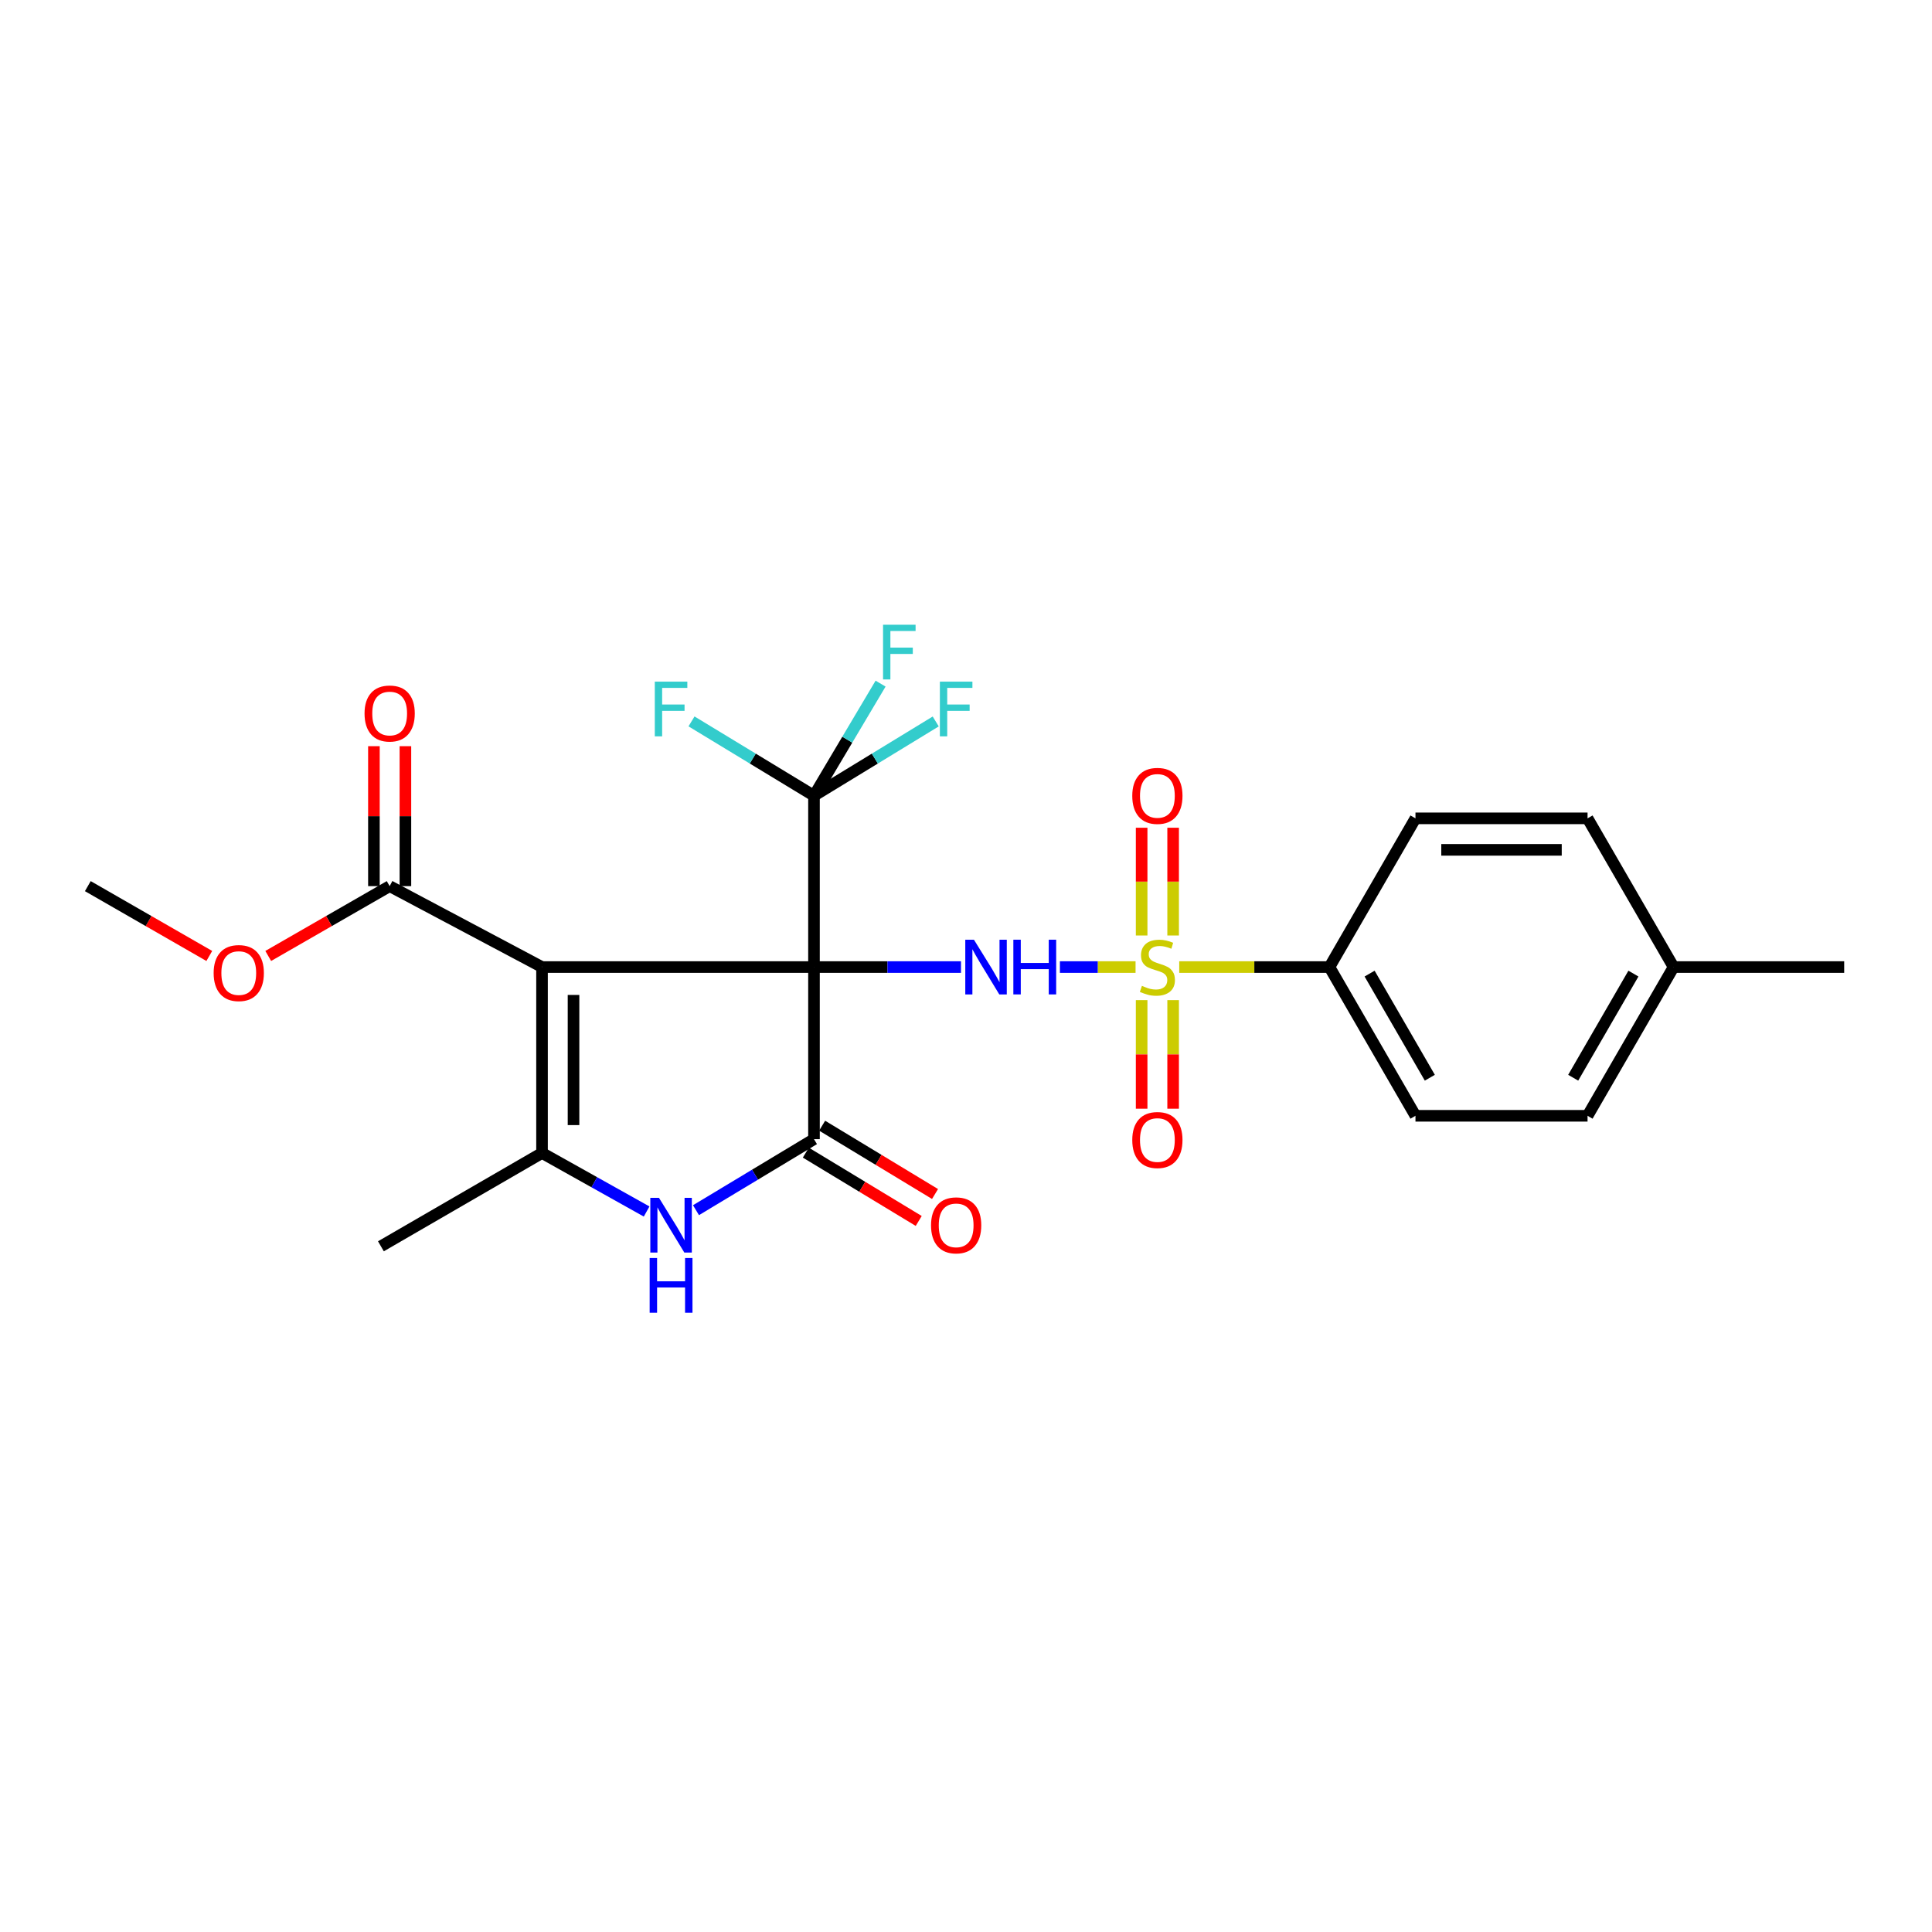 <?xml version='1.0' encoding='iso-8859-1'?>
<svg version='1.1' baseProfile='full'
              xmlns='http://www.w3.org/2000/svg'
                      xmlns:rdkit='http://www.rdkit.org/xml'
                      xmlns:xlink='http://www.w3.org/1999/xlink'
                  xml:space='preserve'
width='1000px' height='1000px' viewBox='0 0 1000 1000'>
<!-- END OF HEADER -->
<rect style='opacity:1.0;fill:#FFFFFF;stroke:none' width='1000' height='1000' x='0' y='0'> </rect>
<path class='bond-0' d='M 421.317,500.548 L 280.552,500.548' style='fill:none;fill-rule:evenodd;stroke:#000000;stroke-width:6px;stroke-linecap:butt;stroke-linejoin:miter;stroke-opacity:1' />
<path class='bond-2' d='M 421.317,500.548 L 421.317,589.627' style='fill:none;fill-rule:evenodd;stroke:#000000;stroke-width:6px;stroke-linecap:butt;stroke-linejoin:miter;stroke-opacity:1' />
<path class='bond-3' d='M 421.317,500.548 L 459.36,500.548' style='fill:none;fill-rule:evenodd;stroke:#000000;stroke-width:6px;stroke-linecap:butt;stroke-linejoin:miter;stroke-opacity:1' />
<path class='bond-3' d='M 459.36,500.548 L 497.403,500.548' style='fill:none;fill-rule:evenodd;stroke:#0000FF;stroke-width:6px;stroke-linecap:butt;stroke-linejoin:miter;stroke-opacity:1' />
<path class='bond-6' d='M 421.317,500.548 L 421.317,411.867' style='fill:none;fill-rule:evenodd;stroke:#000000;stroke-width:6px;stroke-linecap:butt;stroke-linejoin:miter;stroke-opacity:1' />
<path class='bond-4' d='M 280.552,500.548 L 280.552,596.782' style='fill:none;fill-rule:evenodd;stroke:#000000;stroke-width:6px;stroke-linecap:butt;stroke-linejoin:miter;stroke-opacity:1' />
<path class='bond-4' d='M 296.854,514.983 L 296.854,582.347' style='fill:none;fill-rule:evenodd;stroke:#000000;stroke-width:6px;stroke-linecap:butt;stroke-linejoin:miter;stroke-opacity:1' />
<path class='bond-7' d='M 280.552,500.548 L 201.688,458.661' style='fill:none;fill-rule:evenodd;stroke:#000000;stroke-width:6px;stroke-linecap:butt;stroke-linejoin:miter;stroke-opacity:1' />
<path class='bond-1' d='M 587.763,500.548 L 568.184,500.548' style='fill:none;fill-rule:evenodd;stroke:#CCCC00;stroke-width:6px;stroke-linecap:butt;stroke-linejoin:miter;stroke-opacity:1' />
<path class='bond-1' d='M 568.184,500.548 L 548.605,500.548' style='fill:none;fill-rule:evenodd;stroke:#0000FF;stroke-width:6px;stroke-linecap:butt;stroke-linejoin:miter;stroke-opacity:1' />
<path class='bond-8' d='M 610.366,500.548 L 649.239,500.548' style='fill:none;fill-rule:evenodd;stroke:#CCCC00;stroke-width:6px;stroke-linecap:butt;stroke-linejoin:miter;stroke-opacity:1' />
<path class='bond-8' d='M 649.239,500.548 L 688.112,500.548' style='fill:none;fill-rule:evenodd;stroke:#000000;stroke-width:6px;stroke-linecap:butt;stroke-linejoin:miter;stroke-opacity:1' />
<path class='bond-9' d='M 607.211,484.211 L 607.211,456.323' style='fill:none;fill-rule:evenodd;stroke:#CCCC00;stroke-width:6px;stroke-linecap:butt;stroke-linejoin:miter;stroke-opacity:1' />
<path class='bond-9' d='M 607.211,456.323 L 607.211,428.435' style='fill:none;fill-rule:evenodd;stroke:#FF0000;stroke-width:6px;stroke-linecap:butt;stroke-linejoin:miter;stroke-opacity:1' />
<path class='bond-9' d='M 590.909,484.211 L 590.909,456.323' style='fill:none;fill-rule:evenodd;stroke:#CCCC00;stroke-width:6px;stroke-linecap:butt;stroke-linejoin:miter;stroke-opacity:1' />
<path class='bond-9' d='M 590.909,456.323 L 590.909,428.435' style='fill:none;fill-rule:evenodd;stroke:#FF0000;stroke-width:6px;stroke-linecap:butt;stroke-linejoin:miter;stroke-opacity:1' />
<path class='bond-10' d='M 590.909,517.664 L 590.909,545.763' style='fill:none;fill-rule:evenodd;stroke:#CCCC00;stroke-width:6px;stroke-linecap:butt;stroke-linejoin:miter;stroke-opacity:1' />
<path class='bond-10' d='M 590.909,545.763 L 590.909,573.862' style='fill:none;fill-rule:evenodd;stroke:#FF0000;stroke-width:6px;stroke-linecap:butt;stroke-linejoin:miter;stroke-opacity:1' />
<path class='bond-10' d='M 607.211,517.664 L 607.211,545.763' style='fill:none;fill-rule:evenodd;stroke:#CCCC00;stroke-width:6px;stroke-linecap:butt;stroke-linejoin:miter;stroke-opacity:1' />
<path class='bond-10' d='M 607.211,545.763 L 607.211,573.862' style='fill:none;fill-rule:evenodd;stroke:#FF0000;stroke-width:6px;stroke-linecap:butt;stroke-linejoin:miter;stroke-opacity:1' />
<path class='bond-5' d='M 421.317,589.627 L 390.78,608.01' style='fill:none;fill-rule:evenodd;stroke:#000000;stroke-width:6px;stroke-linecap:butt;stroke-linejoin:miter;stroke-opacity:1' />
<path class='bond-5' d='M 390.78,608.01 L 360.242,626.393' style='fill:none;fill-rule:evenodd;stroke:#0000FF;stroke-width:6px;stroke-linecap:butt;stroke-linejoin:miter;stroke-opacity:1' />
<path class='bond-11' d='M 417.097,596.601 L 446.314,614.282' style='fill:none;fill-rule:evenodd;stroke:#000000;stroke-width:6px;stroke-linecap:butt;stroke-linejoin:miter;stroke-opacity:1' />
<path class='bond-11' d='M 446.314,614.282 L 475.531,631.963' style='fill:none;fill-rule:evenodd;stroke:#FF0000;stroke-width:6px;stroke-linecap:butt;stroke-linejoin:miter;stroke-opacity:1' />
<path class='bond-11' d='M 425.537,582.654 L 454.754,600.335' style='fill:none;fill-rule:evenodd;stroke:#000000;stroke-width:6px;stroke-linecap:butt;stroke-linejoin:miter;stroke-opacity:1' />
<path class='bond-11' d='M 454.754,600.335 L 483.971,618.016' style='fill:none;fill-rule:evenodd;stroke:#FF0000;stroke-width:6px;stroke-linecap:butt;stroke-linejoin:miter;stroke-opacity:1' />
<path class='bond-19' d='M 280.552,596.782 L 197.16,645.08' style='fill:none;fill-rule:evenodd;stroke:#000000;stroke-width:6px;stroke-linecap:butt;stroke-linejoin:miter;stroke-opacity:1' />
<path class='bond-25' d='M 280.552,596.782 L 307.621,611.93' style='fill:none;fill-rule:evenodd;stroke:#000000;stroke-width:6px;stroke-linecap:butt;stroke-linejoin:miter;stroke-opacity:1' />
<path class='bond-25' d='M 307.621,611.93 L 334.69,627.077' style='fill:none;fill-rule:evenodd;stroke:#0000FF;stroke-width:6px;stroke-linecap:butt;stroke-linejoin:miter;stroke-opacity:1' />
<path class='bond-13' d='M 421.317,411.867 L 389.622,392.631' style='fill:none;fill-rule:evenodd;stroke:#000000;stroke-width:6px;stroke-linecap:butt;stroke-linejoin:miter;stroke-opacity:1' />
<path class='bond-13' d='M 389.622,392.631 L 357.927,373.396' style='fill:none;fill-rule:evenodd;stroke:#33CCCC;stroke-width:6px;stroke-linecap:butt;stroke-linejoin:miter;stroke-opacity:1' />
<path class='bond-14' d='M 421.317,411.867 L 452.822,392.646' style='fill:none;fill-rule:evenodd;stroke:#000000;stroke-width:6px;stroke-linecap:butt;stroke-linejoin:miter;stroke-opacity:1' />
<path class='bond-14' d='M 452.822,392.646 L 484.326,373.425' style='fill:none;fill-rule:evenodd;stroke:#33CCCC;stroke-width:6px;stroke-linecap:butt;stroke-linejoin:miter;stroke-opacity:1' />
<path class='bond-15' d='M 421.317,411.867 L 438.553,382.855' style='fill:none;fill-rule:evenodd;stroke:#000000;stroke-width:6px;stroke-linecap:butt;stroke-linejoin:miter;stroke-opacity:1' />
<path class='bond-15' d='M 438.553,382.855 L 455.789,353.844' style='fill:none;fill-rule:evenodd;stroke:#33CCCC;stroke-width:6px;stroke-linecap:butt;stroke-linejoin:miter;stroke-opacity:1' />
<path class='bond-12' d='M 209.839,458.661 L 209.839,422.443' style='fill:none;fill-rule:evenodd;stroke:#000000;stroke-width:6px;stroke-linecap:butt;stroke-linejoin:miter;stroke-opacity:1' />
<path class='bond-12' d='M 209.839,422.443 L 209.839,386.224' style='fill:none;fill-rule:evenodd;stroke:#FF0000;stroke-width:6px;stroke-linecap:butt;stroke-linejoin:miter;stroke-opacity:1' />
<path class='bond-12' d='M 193.537,458.661 L 193.537,422.443' style='fill:none;fill-rule:evenodd;stroke:#000000;stroke-width:6px;stroke-linecap:butt;stroke-linejoin:miter;stroke-opacity:1' />
<path class='bond-12' d='M 193.537,422.443 L 193.537,386.224' style='fill:none;fill-rule:evenodd;stroke:#FF0000;stroke-width:6px;stroke-linecap:butt;stroke-linejoin:miter;stroke-opacity:1' />
<path class='bond-18' d='M 201.688,458.661 L 170.263,476.732' style='fill:none;fill-rule:evenodd;stroke:#000000;stroke-width:6px;stroke-linecap:butt;stroke-linejoin:miter;stroke-opacity:1' />
<path class='bond-18' d='M 170.263,476.732 L 138.837,494.802' style='fill:none;fill-rule:evenodd;stroke:#FF0000;stroke-width:6px;stroke-linecap:butt;stroke-linejoin:miter;stroke-opacity:1' />
<path class='bond-16' d='M 688.112,500.548 L 732.643,577.537' style='fill:none;fill-rule:evenodd;stroke:#000000;stroke-width:6px;stroke-linecap:butt;stroke-linejoin:miter;stroke-opacity:1' />
<path class='bond-16' d='M 708.903,503.934 L 740.075,557.827' style='fill:none;fill-rule:evenodd;stroke:#000000;stroke-width:6px;stroke-linecap:butt;stroke-linejoin:miter;stroke-opacity:1' />
<path class='bond-17' d='M 688.112,500.548 L 732.643,423.577' style='fill:none;fill-rule:evenodd;stroke:#000000;stroke-width:6px;stroke-linecap:butt;stroke-linejoin:miter;stroke-opacity:1' />
<path class='bond-20' d='M 732.643,577.537 L 821.714,577.537' style='fill:none;fill-rule:evenodd;stroke:#000000;stroke-width:6px;stroke-linecap:butt;stroke-linejoin:miter;stroke-opacity:1' />
<path class='bond-21' d='M 732.643,423.577 L 821.714,423.577' style='fill:none;fill-rule:evenodd;stroke:#000000;stroke-width:6px;stroke-linecap:butt;stroke-linejoin:miter;stroke-opacity:1' />
<path class='bond-21' d='M 746.004,439.878 L 808.353,439.878' style='fill:none;fill-rule:evenodd;stroke:#000000;stroke-width:6px;stroke-linecap:butt;stroke-linejoin:miter;stroke-opacity:1' />
<path class='bond-24' d='M 108.332,494.805 L 76.893,476.733' style='fill:none;fill-rule:evenodd;stroke:#FF0000;stroke-width:6px;stroke-linecap:butt;stroke-linejoin:miter;stroke-opacity:1' />
<path class='bond-24' d='M 76.893,476.733 L 45.455,458.661' style='fill:none;fill-rule:evenodd;stroke:#000000;stroke-width:6px;stroke-linecap:butt;stroke-linejoin:miter;stroke-opacity:1' />
<path class='bond-26' d='M 821.714,577.537 L 866.245,500.548' style='fill:none;fill-rule:evenodd;stroke:#000000;stroke-width:6px;stroke-linecap:butt;stroke-linejoin:miter;stroke-opacity:1' />
<path class='bond-26' d='M 814.282,557.827 L 845.454,503.934' style='fill:none;fill-rule:evenodd;stroke:#000000;stroke-width:6px;stroke-linecap:butt;stroke-linejoin:miter;stroke-opacity:1' />
<path class='bond-22' d='M 821.714,423.577 L 866.245,500.548' style='fill:none;fill-rule:evenodd;stroke:#000000;stroke-width:6px;stroke-linecap:butt;stroke-linejoin:miter;stroke-opacity:1' />
<path class='bond-23' d='M 866.245,500.548 L 954.545,500.548' style='fill:none;fill-rule:evenodd;stroke:#000000;stroke-width:6px;stroke-linecap:butt;stroke-linejoin:miter;stroke-opacity:1' />
<path  class='atom-2' d='M 591.06 510.268
Q 591.38 510.388, 592.7 510.948
Q 594.02 511.508, 595.46 511.868
Q 596.94 512.188, 598.38 512.188
Q 601.06 512.188, 602.62 510.908
Q 604.18 509.588, 604.18 507.308
Q 604.18 505.748, 603.38 504.788
Q 602.62 503.828, 601.42 503.308
Q 600.22 502.788, 598.22 502.188
Q 595.7 501.428, 594.18 500.708
Q 592.7 499.988, 591.62 498.468
Q 590.58 496.948, 590.58 494.388
Q 590.58 490.828, 592.98 488.628
Q 595.42 486.428, 600.22 486.428
Q 603.5 486.428, 607.22 487.988
L 606.3 491.068
Q 602.9 489.668, 600.34 489.668
Q 597.58 489.668, 596.06 490.828
Q 594.54 491.948, 594.58 493.908
Q 594.58 495.428, 595.34 496.348
Q 596.14 497.268, 597.26 497.788
Q 598.42 498.308, 600.34 498.908
Q 602.9 499.708, 604.42 500.508
Q 605.94 501.308, 607.02 502.948
Q 608.14 504.548, 608.14 507.308
Q 608.14 511.228, 605.5 513.348
Q 602.9 515.428, 598.54 515.428
Q 596.02 515.428, 594.1 514.868
Q 592.22 514.348, 589.98 513.428
L 591.06 510.268
' fill='#CCCC00'/>
<path  class='atom-4' d='M 504.11 486.388
L 513.39 501.388
Q 514.31 502.868, 515.79 505.548
Q 517.27 508.228, 517.35 508.388
L 517.35 486.388
L 521.11 486.388
L 521.11 514.708
L 517.23 514.708
L 507.27 498.308
Q 506.11 496.388, 504.87 494.188
Q 503.67 491.988, 503.31 491.308
L 503.31 514.708
L 499.63 514.708
L 499.63 486.388
L 504.11 486.388
' fill='#0000FF'/>
<path  class='atom-4' d='M 524.51 486.388
L 528.35 486.388
L 528.35 498.428
L 542.83 498.428
L 542.83 486.388
L 546.67 486.388
L 546.67 514.708
L 542.83 514.708
L 542.83 501.628
L 528.35 501.628
L 528.35 514.708
L 524.51 514.708
L 524.51 486.388
' fill='#0000FF'/>
<path  class='atom-6' d='M 341.084 619.998
L 350.364 634.998
Q 351.284 636.478, 352.764 639.158
Q 354.244 641.838, 354.324 641.998
L 354.324 619.998
L 358.084 619.998
L 358.084 648.318
L 354.204 648.318
L 344.244 631.918
Q 343.084 629.998, 341.844 627.798
Q 340.644 625.598, 340.284 624.918
L 340.284 648.318
L 336.604 648.318
L 336.604 619.998
L 341.084 619.998
' fill='#0000FF'/>
<path  class='atom-6' d='M 336.264 651.15
L 340.104 651.15
L 340.104 663.19
L 354.584 663.19
L 354.584 651.15
L 358.424 651.15
L 358.424 679.47
L 354.584 679.47
L 354.584 666.39
L 340.104 666.39
L 340.104 679.47
L 336.264 679.47
L 336.264 651.15
' fill='#0000FF'/>
<path  class='atom-10' d='M 586.06 411.947
Q 586.06 405.147, 589.42 401.347
Q 592.78 397.547, 599.06 397.547
Q 605.34 397.547, 608.7 401.347
Q 612.06 405.147, 612.06 411.947
Q 612.06 418.827, 608.66 422.747
Q 605.26 426.627, 599.06 426.627
Q 592.82 426.627, 589.42 422.747
Q 586.06 418.867, 586.06 411.947
M 599.06 423.427
Q 603.38 423.427, 605.7 420.547
Q 608.06 417.627, 608.06 411.947
Q 608.06 406.387, 605.7 403.587
Q 603.38 400.747, 599.06 400.747
Q 594.74 400.747, 592.38 403.547
Q 590.06 406.347, 590.06 411.947
Q 590.06 417.667, 592.38 420.547
Q 594.74 423.427, 599.06 423.427
' fill='#FF0000'/>
<path  class='atom-11' d='M 586.06 590.07
Q 586.06 583.27, 589.42 579.47
Q 592.78 575.67, 599.06 575.67
Q 605.34 575.67, 608.7 579.47
Q 612.06 583.27, 612.06 590.07
Q 612.06 596.95, 608.66 600.87
Q 605.26 604.75, 599.06 604.75
Q 592.82 604.75, 589.42 600.87
Q 586.06 596.99, 586.06 590.07
M 599.06 601.55
Q 603.38 601.55, 605.7 598.67
Q 608.06 595.75, 608.06 590.07
Q 608.06 584.51, 605.7 581.71
Q 603.38 578.87, 599.06 578.87
Q 594.74 578.87, 592.38 581.67
Q 590.06 584.47, 590.06 590.07
Q 590.06 595.79, 592.38 598.67
Q 594.74 601.55, 599.06 601.55
' fill='#FF0000'/>
<path  class='atom-12' d='M 481.901 634.238
Q 481.901 627.438, 485.261 623.638
Q 488.621 619.838, 494.901 619.838
Q 501.181 619.838, 504.541 623.638
Q 507.901 627.438, 507.901 634.238
Q 507.901 641.118, 504.501 645.038
Q 501.101 648.918, 494.901 648.918
Q 488.661 648.918, 485.261 645.038
Q 481.901 641.158, 481.901 634.238
M 494.901 645.718
Q 499.221 645.718, 501.541 642.838
Q 503.901 639.918, 503.901 634.238
Q 503.901 628.678, 501.541 625.878
Q 499.221 623.038, 494.901 623.038
Q 490.581 623.038, 488.221 625.838
Q 485.901 628.638, 485.901 634.238
Q 485.901 639.958, 488.221 642.838
Q 490.581 645.718, 494.901 645.718
' fill='#FF0000'/>
<path  class='atom-13' d='M 188.688 369.309
Q 188.688 362.509, 192.048 358.709
Q 195.408 354.909, 201.688 354.909
Q 207.968 354.909, 211.328 358.709
Q 214.688 362.509, 214.688 369.309
Q 214.688 376.189, 211.288 380.109
Q 207.888 383.989, 201.688 383.989
Q 195.448 383.989, 192.048 380.109
Q 188.688 376.229, 188.688 369.309
M 201.688 380.789
Q 206.008 380.789, 208.328 377.909
Q 210.688 374.989, 210.688 369.309
Q 210.688 363.749, 208.328 360.949
Q 206.008 358.109, 201.688 358.109
Q 197.368 358.109, 195.008 360.909
Q 192.688 363.709, 192.688 369.309
Q 192.688 375.029, 195.008 377.909
Q 197.368 380.789, 201.688 380.789
' fill='#FF0000'/>
<path  class='atom-14' d='M 338.924 352.814
L 355.764 352.814
L 355.764 356.054
L 342.724 356.054
L 342.724 364.654
L 354.324 364.654
L 354.324 367.934
L 342.724 367.934
L 342.724 381.134
L 338.924 381.134
L 338.924 352.814
' fill='#33CCCC'/>
<path  class='atom-15' d='M 486.481 352.814
L 503.321 352.814
L 503.321 356.054
L 490.281 356.054
L 490.281 364.654
L 501.881 364.654
L 501.881 367.934
L 490.281 367.934
L 490.281 381.134
L 486.481 381.134
L 486.481 352.814
' fill='#33CCCC'/>
<path  class='atom-16' d='M 457.066 323.362
L 473.906 323.362
L 473.906 326.602
L 460.866 326.602
L 460.866 335.202
L 472.466 335.202
L 472.466 338.482
L 460.866 338.482
L 460.866 351.682
L 457.066 351.682
L 457.066 323.362
' fill='#33CCCC'/>
<path  class='atom-19' d='M 110.585 503.653
Q 110.585 496.853, 113.945 493.053
Q 117.305 489.253, 123.585 489.253
Q 129.865 489.253, 133.225 493.053
Q 136.585 496.853, 136.585 503.653
Q 136.585 510.533, 133.185 514.453
Q 129.785 518.333, 123.585 518.333
Q 117.345 518.333, 113.945 514.453
Q 110.585 510.573, 110.585 503.653
M 123.585 515.133
Q 127.905 515.133, 130.225 512.253
Q 132.585 509.333, 132.585 503.653
Q 132.585 498.093, 130.225 495.293
Q 127.905 492.453, 123.585 492.453
Q 119.265 492.453, 116.905 495.253
Q 114.585 498.053, 114.585 503.653
Q 114.585 509.373, 116.905 512.253
Q 119.265 515.133, 123.585 515.133
' fill='#FF0000'/>
</svg>
